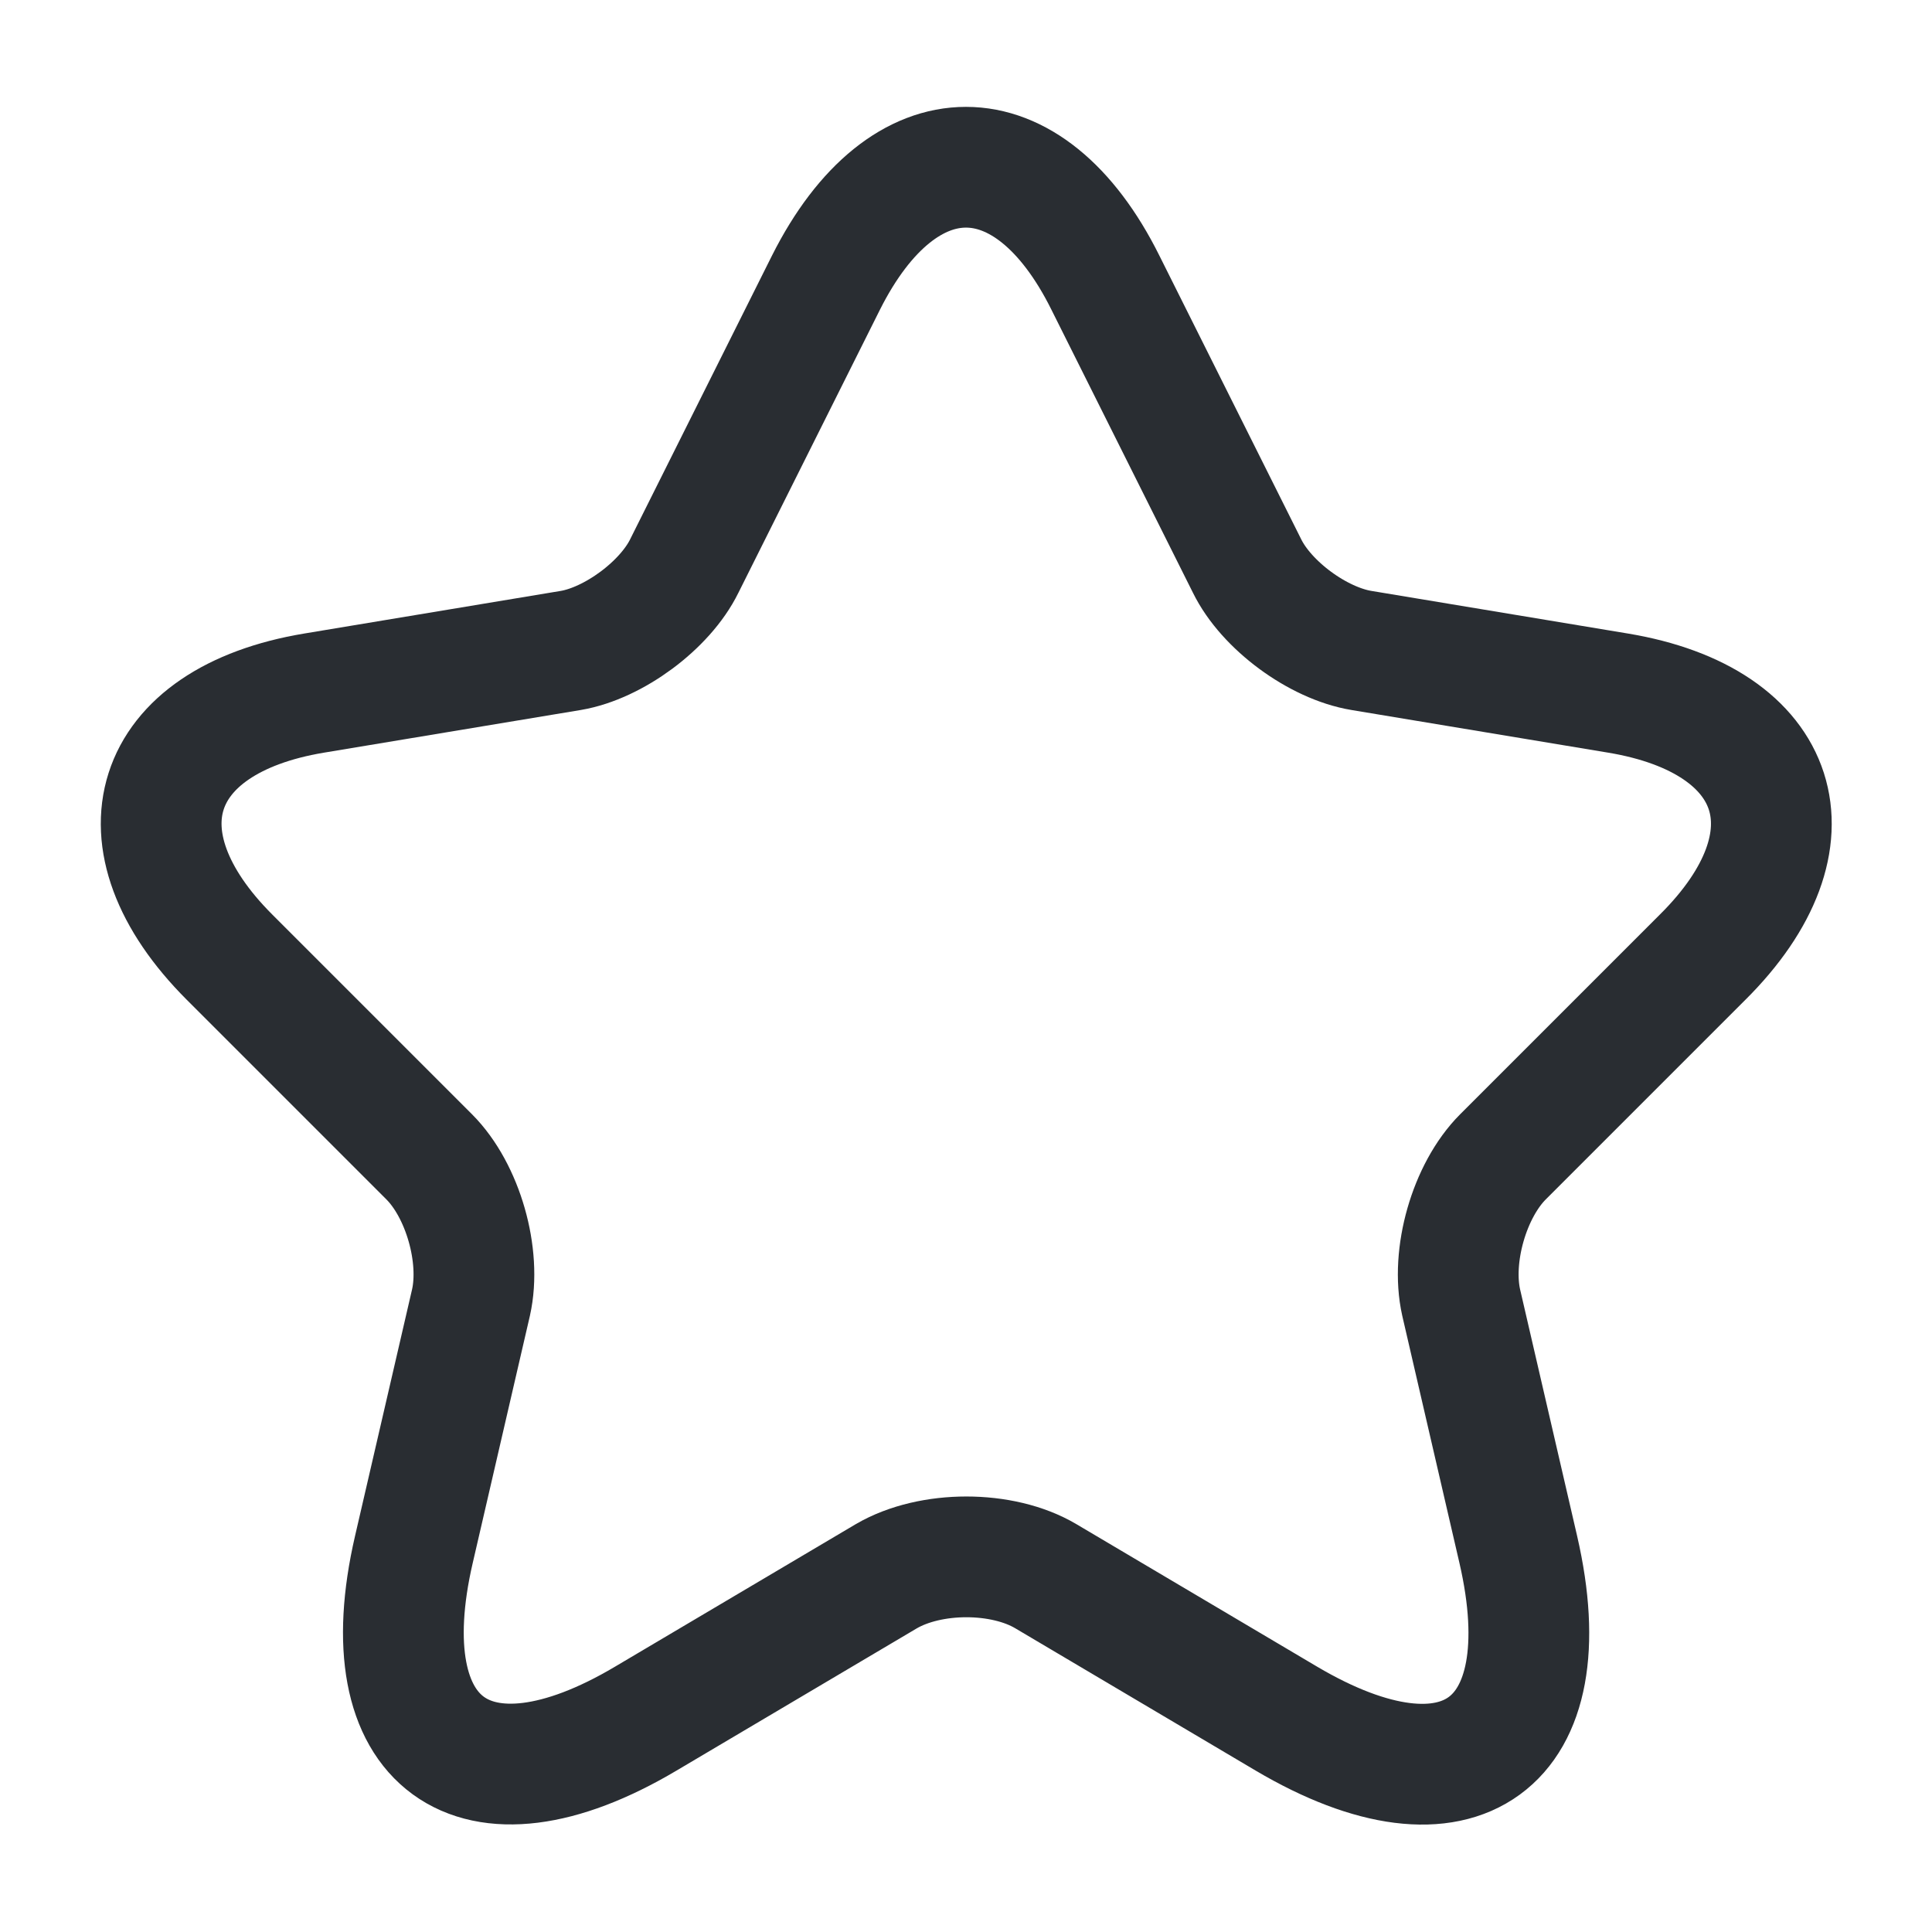 <?xml version="1.0" encoding="utf-8"?>
<svg width="800px" height="800px" viewBox="0 0 24 24" fill="none" xmlns="http://www.w3.org/2000/svg">
<path d="M13.731 3.51L15.491 7.03C15.731 7.52 16.371 7.99 16.911 8.08L20.101 8.61C22.141 8.95 22.621 10.43 21.151 11.89L18.671 14.37C18.251 14.79 18.021 15.6 18.151 16.18L18.861 19.25C19.421 21.68 18.131 22.62 15.981 21.35L12.991 19.58C12.451 19.26 11.561 19.26 11.011 19.58L8.021 21.35C5.881 22.62 4.581 21.67 5.141 19.25L5.851 16.18C5.981 15.6 5.751 14.79 5.331 14.37L2.851 11.89C1.391 10.43 1.861 8.95 3.901 8.61L7.091 8.08C7.621 7.99 8.261 7.52 8.501 7.03L10.261 3.51C11.221 1.6 12.781 1.6 13.731 3.51Z" stroke="#292D32" stroke-width="1.5" stroke-linecap="round" stroke-linejoin="round"/>
</svg>